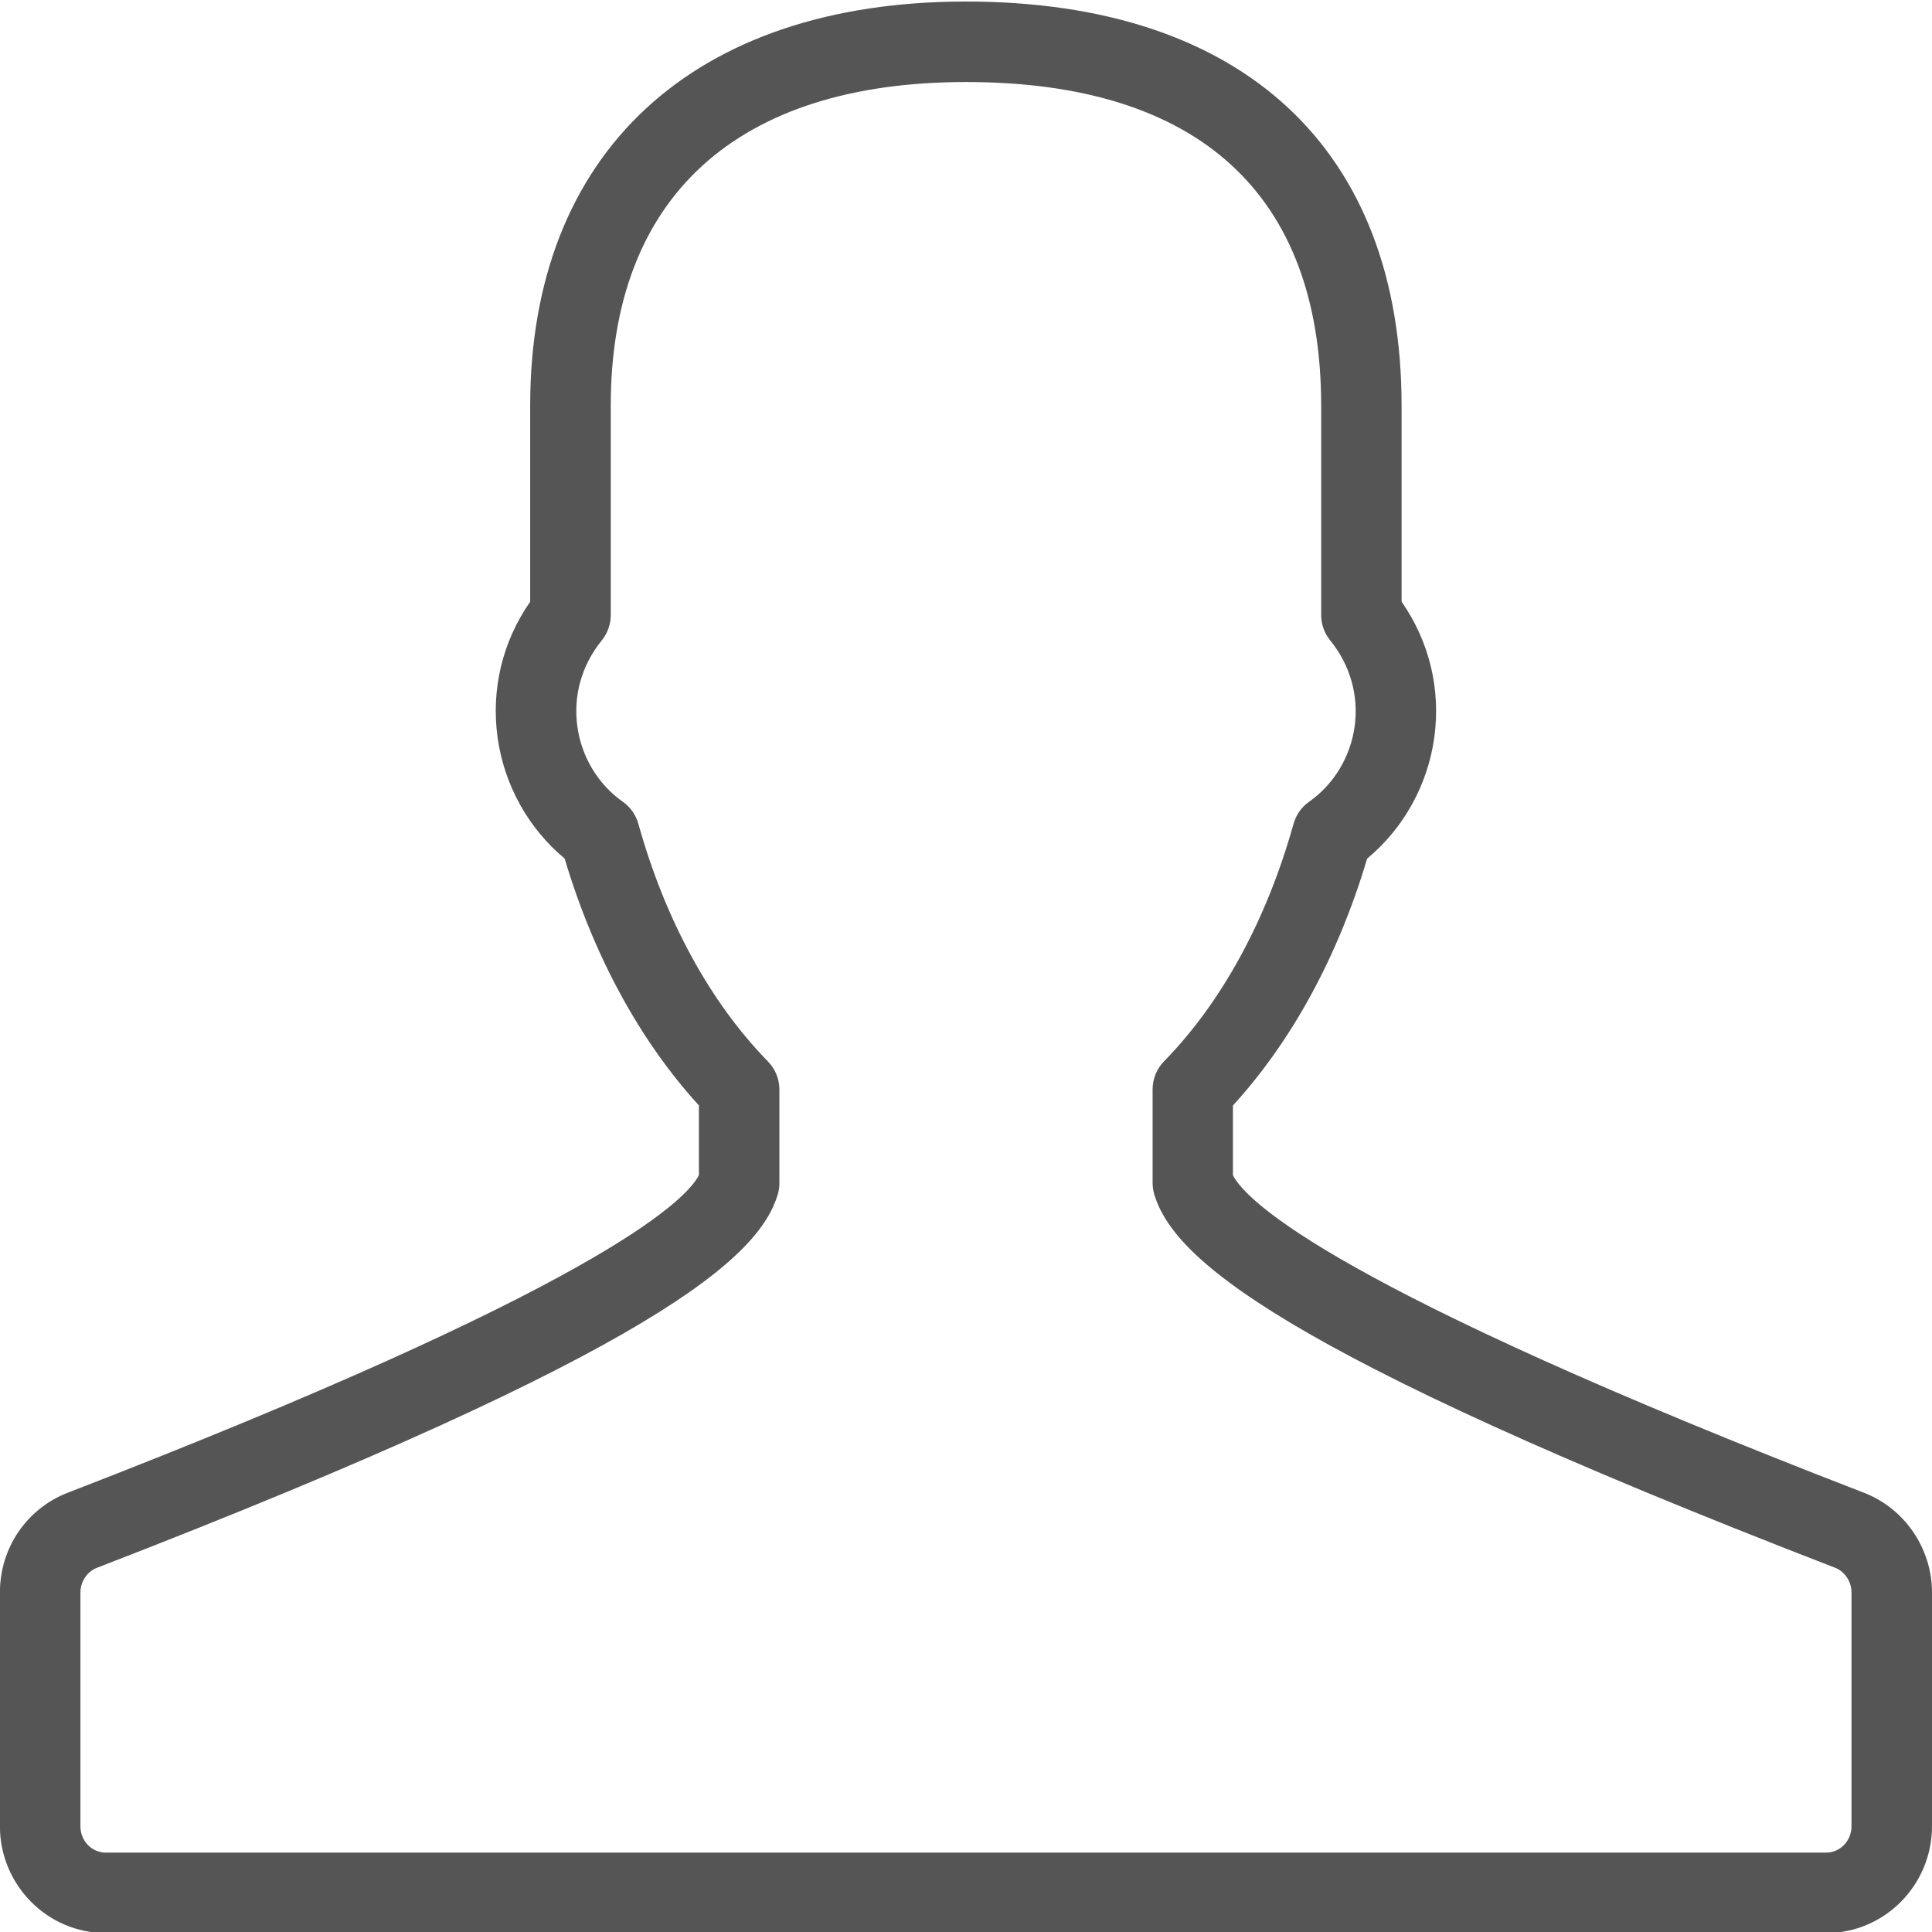 <?xml version="1.0" encoding="utf-8"?>
<!-- Generator: Adobe Illustrator 20.0.0, SVG Export Plug-In . SVG Version: 6.00 Build 0)  -->
<svg version="1.1" id="Layer_1" xmlns="http://www.w3.org/2000/svg" xmlns:xlink="http://www.w3.org/1999/xlink" x="0px" y="0px"
	 viewBox="0 0 24 24" style="enable-background:new 0 0 24 24;" xml:space="preserve">
<style type="text/css">
	.st0{fill:#555555;}
</style>
<path class="st0" d="M23.156,18.544C23.156,18.543,23.156,18.543,23.156,18.544c-6.569-2.538-7.667-3.613-7.84-3.944v-0.867
	c0.733-0.803,1.307-1.856,1.667-3.067c0.452-0.375,0.752-0.913,0.834-1.503c0.083-0.6-0.061-1.193-0.406-1.689V5.04
	c0-3.191-1.973-5.021-5.411-5.021c-3.39,0-5.414,1.877-5.414,5.021v2.435C6.242,7.969,6.099,8.561,6.181,9.161
	c0.082,0.59,0.382,1.129,0.833,1.504c0.361,1.21,0.935,2.264,1.668,3.067v0.867c-0.172,0.33-1.269,1.403-7.84,3.944
	c-0.512,0.199-0.843,0.687-0.843,1.239v2.904c0,0.731,0.59,1.327,1.315,1.327h21.371c0.726,0,1.315-0.596,1.315-1.327v-2.904
	C24,19.237,23.661,18.739,23.156,18.544z M23,22.687c0,0.181-0.142,0.327-0.315,0.327H1.314c-0.174,0-0.315-0.146-0.315-0.327
	v-2.904c0-0.136,0.083-0.26,0.205-0.307C8.23,16.76,9.421,15.61,9.66,14.844c0.015-0.048,0.022-0.098,0.022-0.148v-1.161
	c0-0.131-0.051-0.256-0.143-0.35C8.821,12.45,8.264,11.43,7.93,10.234c-0.031-0.111-0.099-0.208-0.193-0.274
	C7.43,9.744,7.224,9.403,7.172,9.024C7.119,8.64,7.227,8.261,7.475,7.956c0.072-0.089,0.112-0.201,0.112-0.315V5.04
	c0-2.593,1.567-4.021,4.414-4.021c2.886,0,4.411,1.391,4.411,4.021v2.6c0,0.115,0.04,0.227,0.112,0.315
	c0.249,0.306,0.356,0.686,0.304,1.069c-0.053,0.379-0.259,0.72-0.565,0.935c-0.095,0.066-0.163,0.164-0.194,0.274
	c-0.334,1.195-0.891,2.216-1.608,2.95c-0.092,0.093-0.143,0.219-0.143,0.35v1.161c0,0.051,0.008,0.101,0.022,0.149
	c0.24,0.767,1.432,1.918,8.456,4.632C22.918,19.523,23,19.647,23,19.783V22.687z"/>
</svg>
